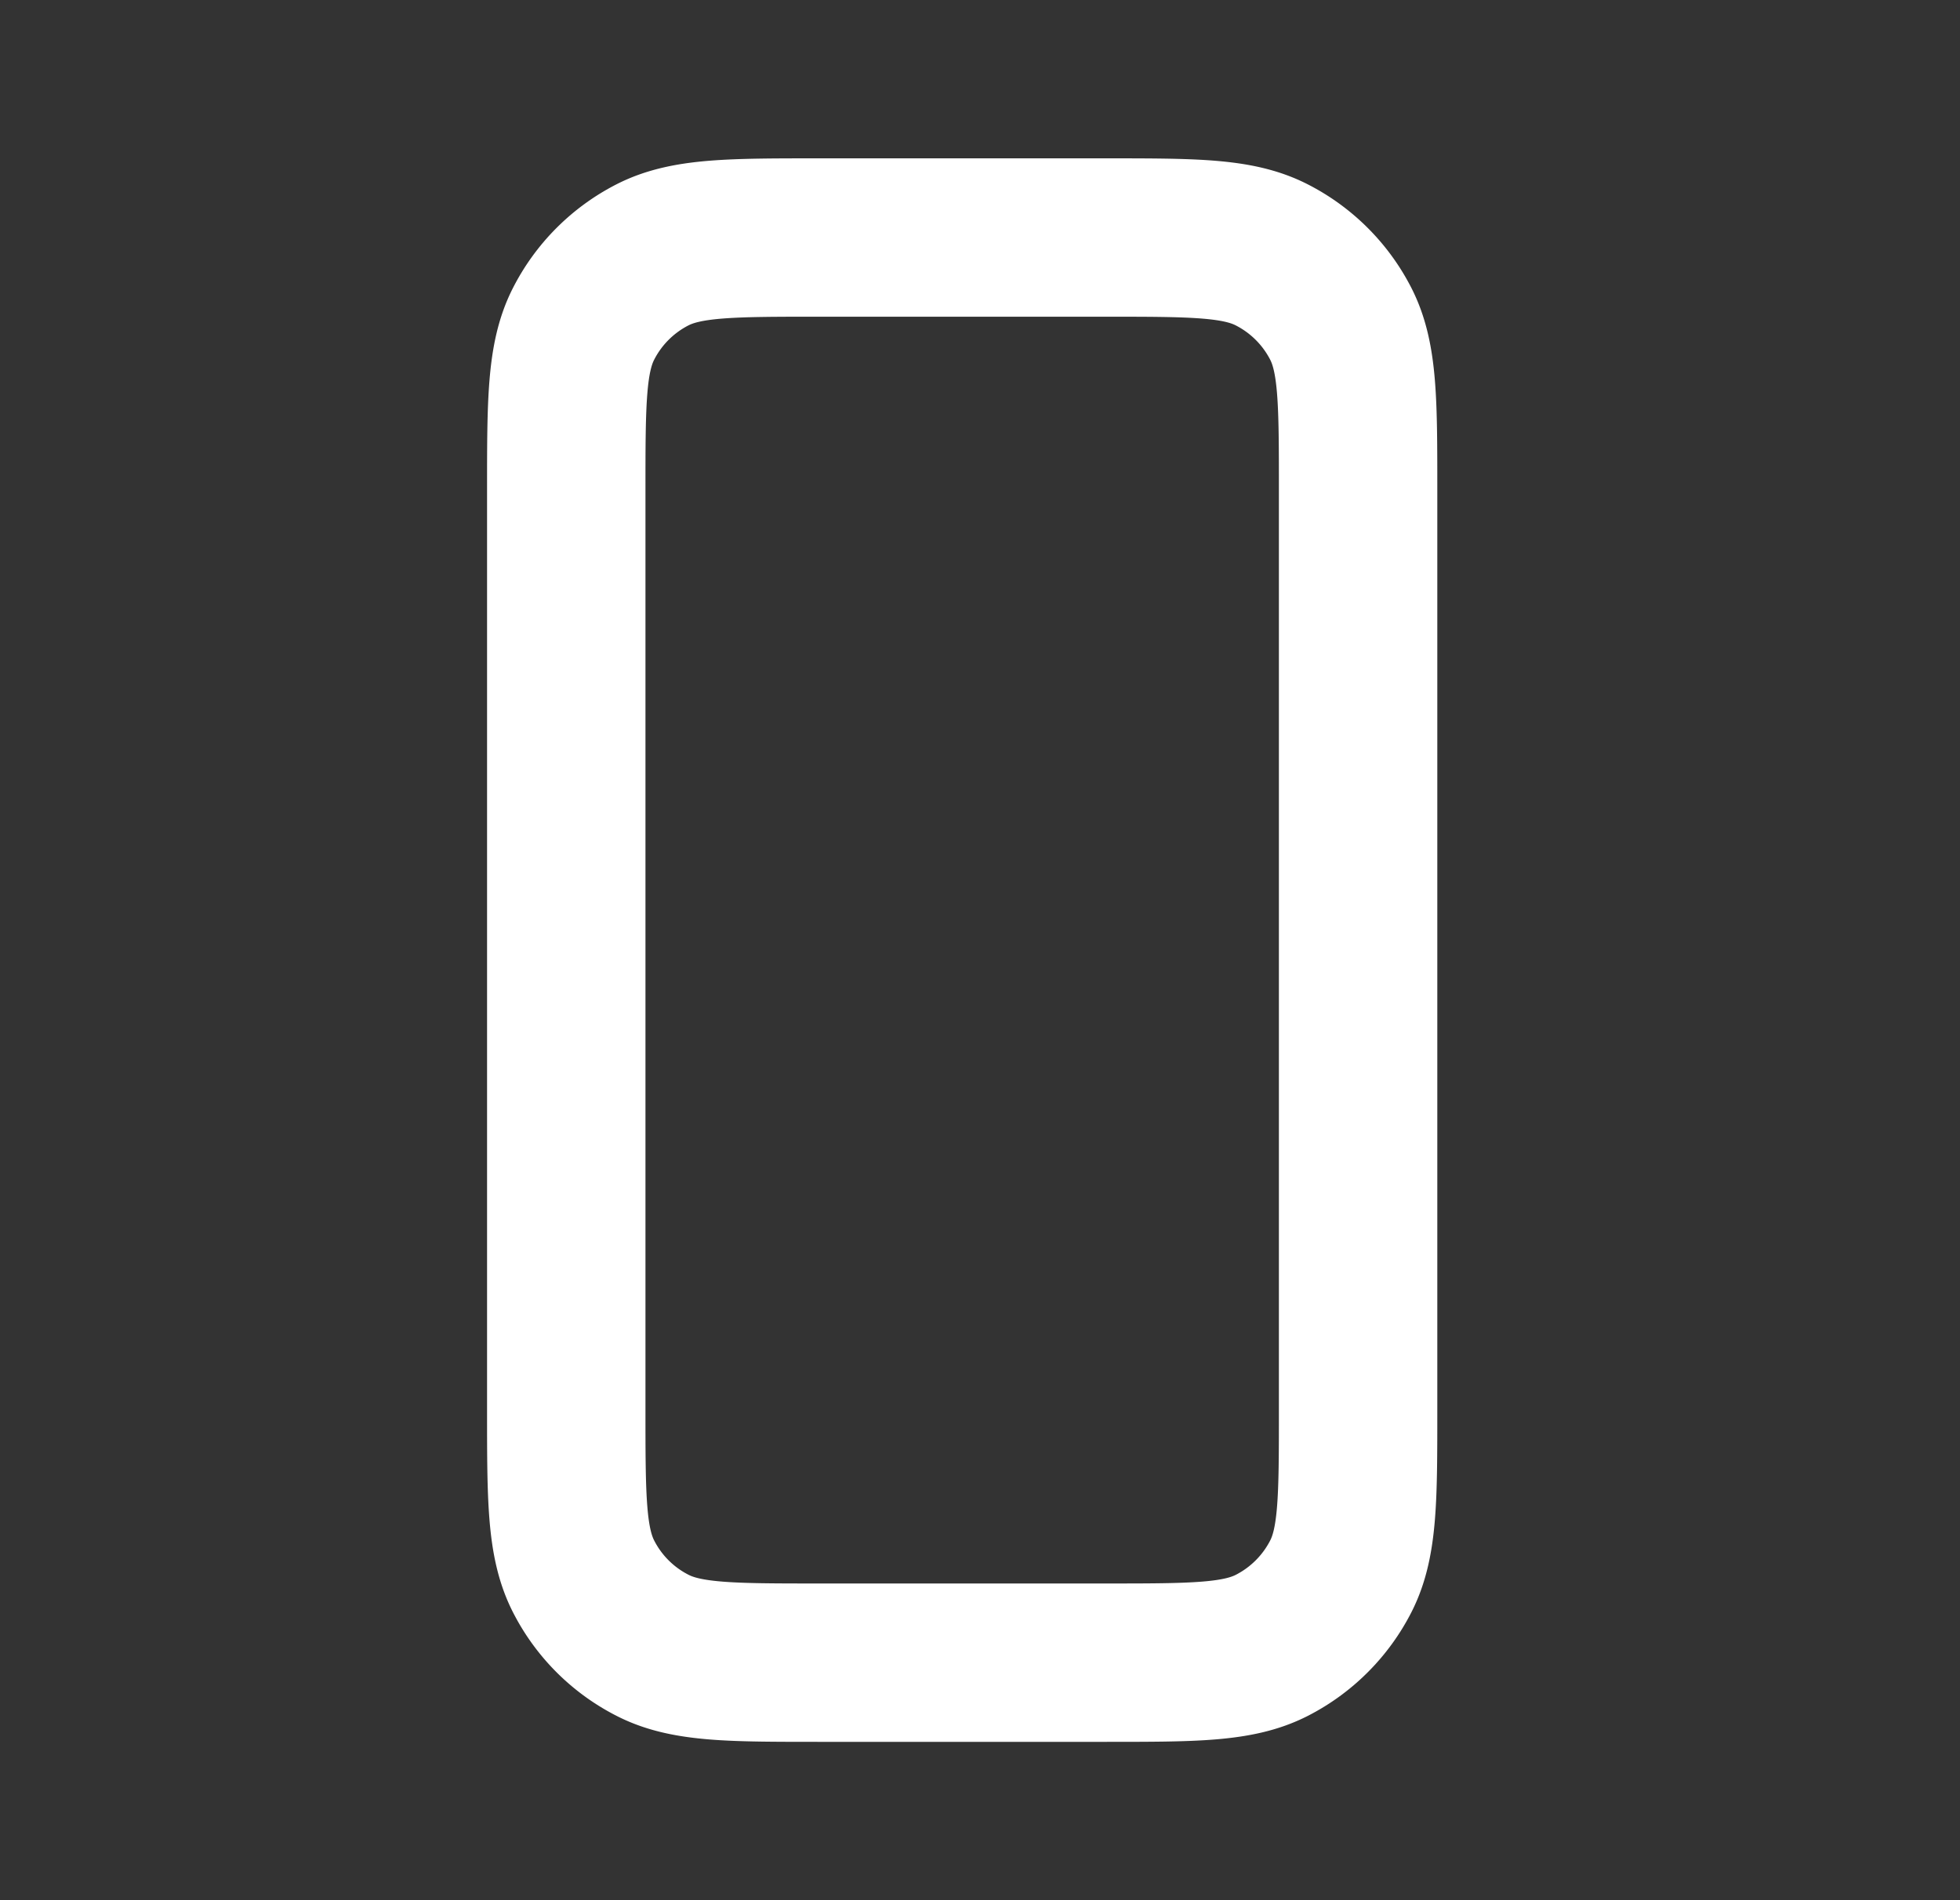 <svg xmlns="http://www.w3.org/2000/svg" fill="none" width="33" height="32" viewBox="0 0 33 32">
  <rect x="0" y="0" width="33" height="32" fill="#333333" stroke="none"/>
  <path stroke="#fff" stroke-linecap="round" stroke-linejoin="round" stroke-width="2.667" d="M22.866 23.733V8.262c0-1.49 0-2.236-.29-2.806a2.668 2.668 0 0 0-1.166-1.165C20.84 4 20.094 4 18.6 4h-4.8c-1.493 0-2.24 0-2.811.29-.502.256-.91.664-1.165 1.166-.29.57-.29 1.317-.29 2.81v15.467c0 1.494 0 2.24.29 2.811.255.502.663.91 1.165 1.165.57.291 1.318.291 2.811.291h4.8c1.494 0 2.24 0 2.81-.29a2.67 2.67 0 0 0 1.166-1.166c.29-.57.29-1.316.29-2.806v-.005Z"/>
</svg>
